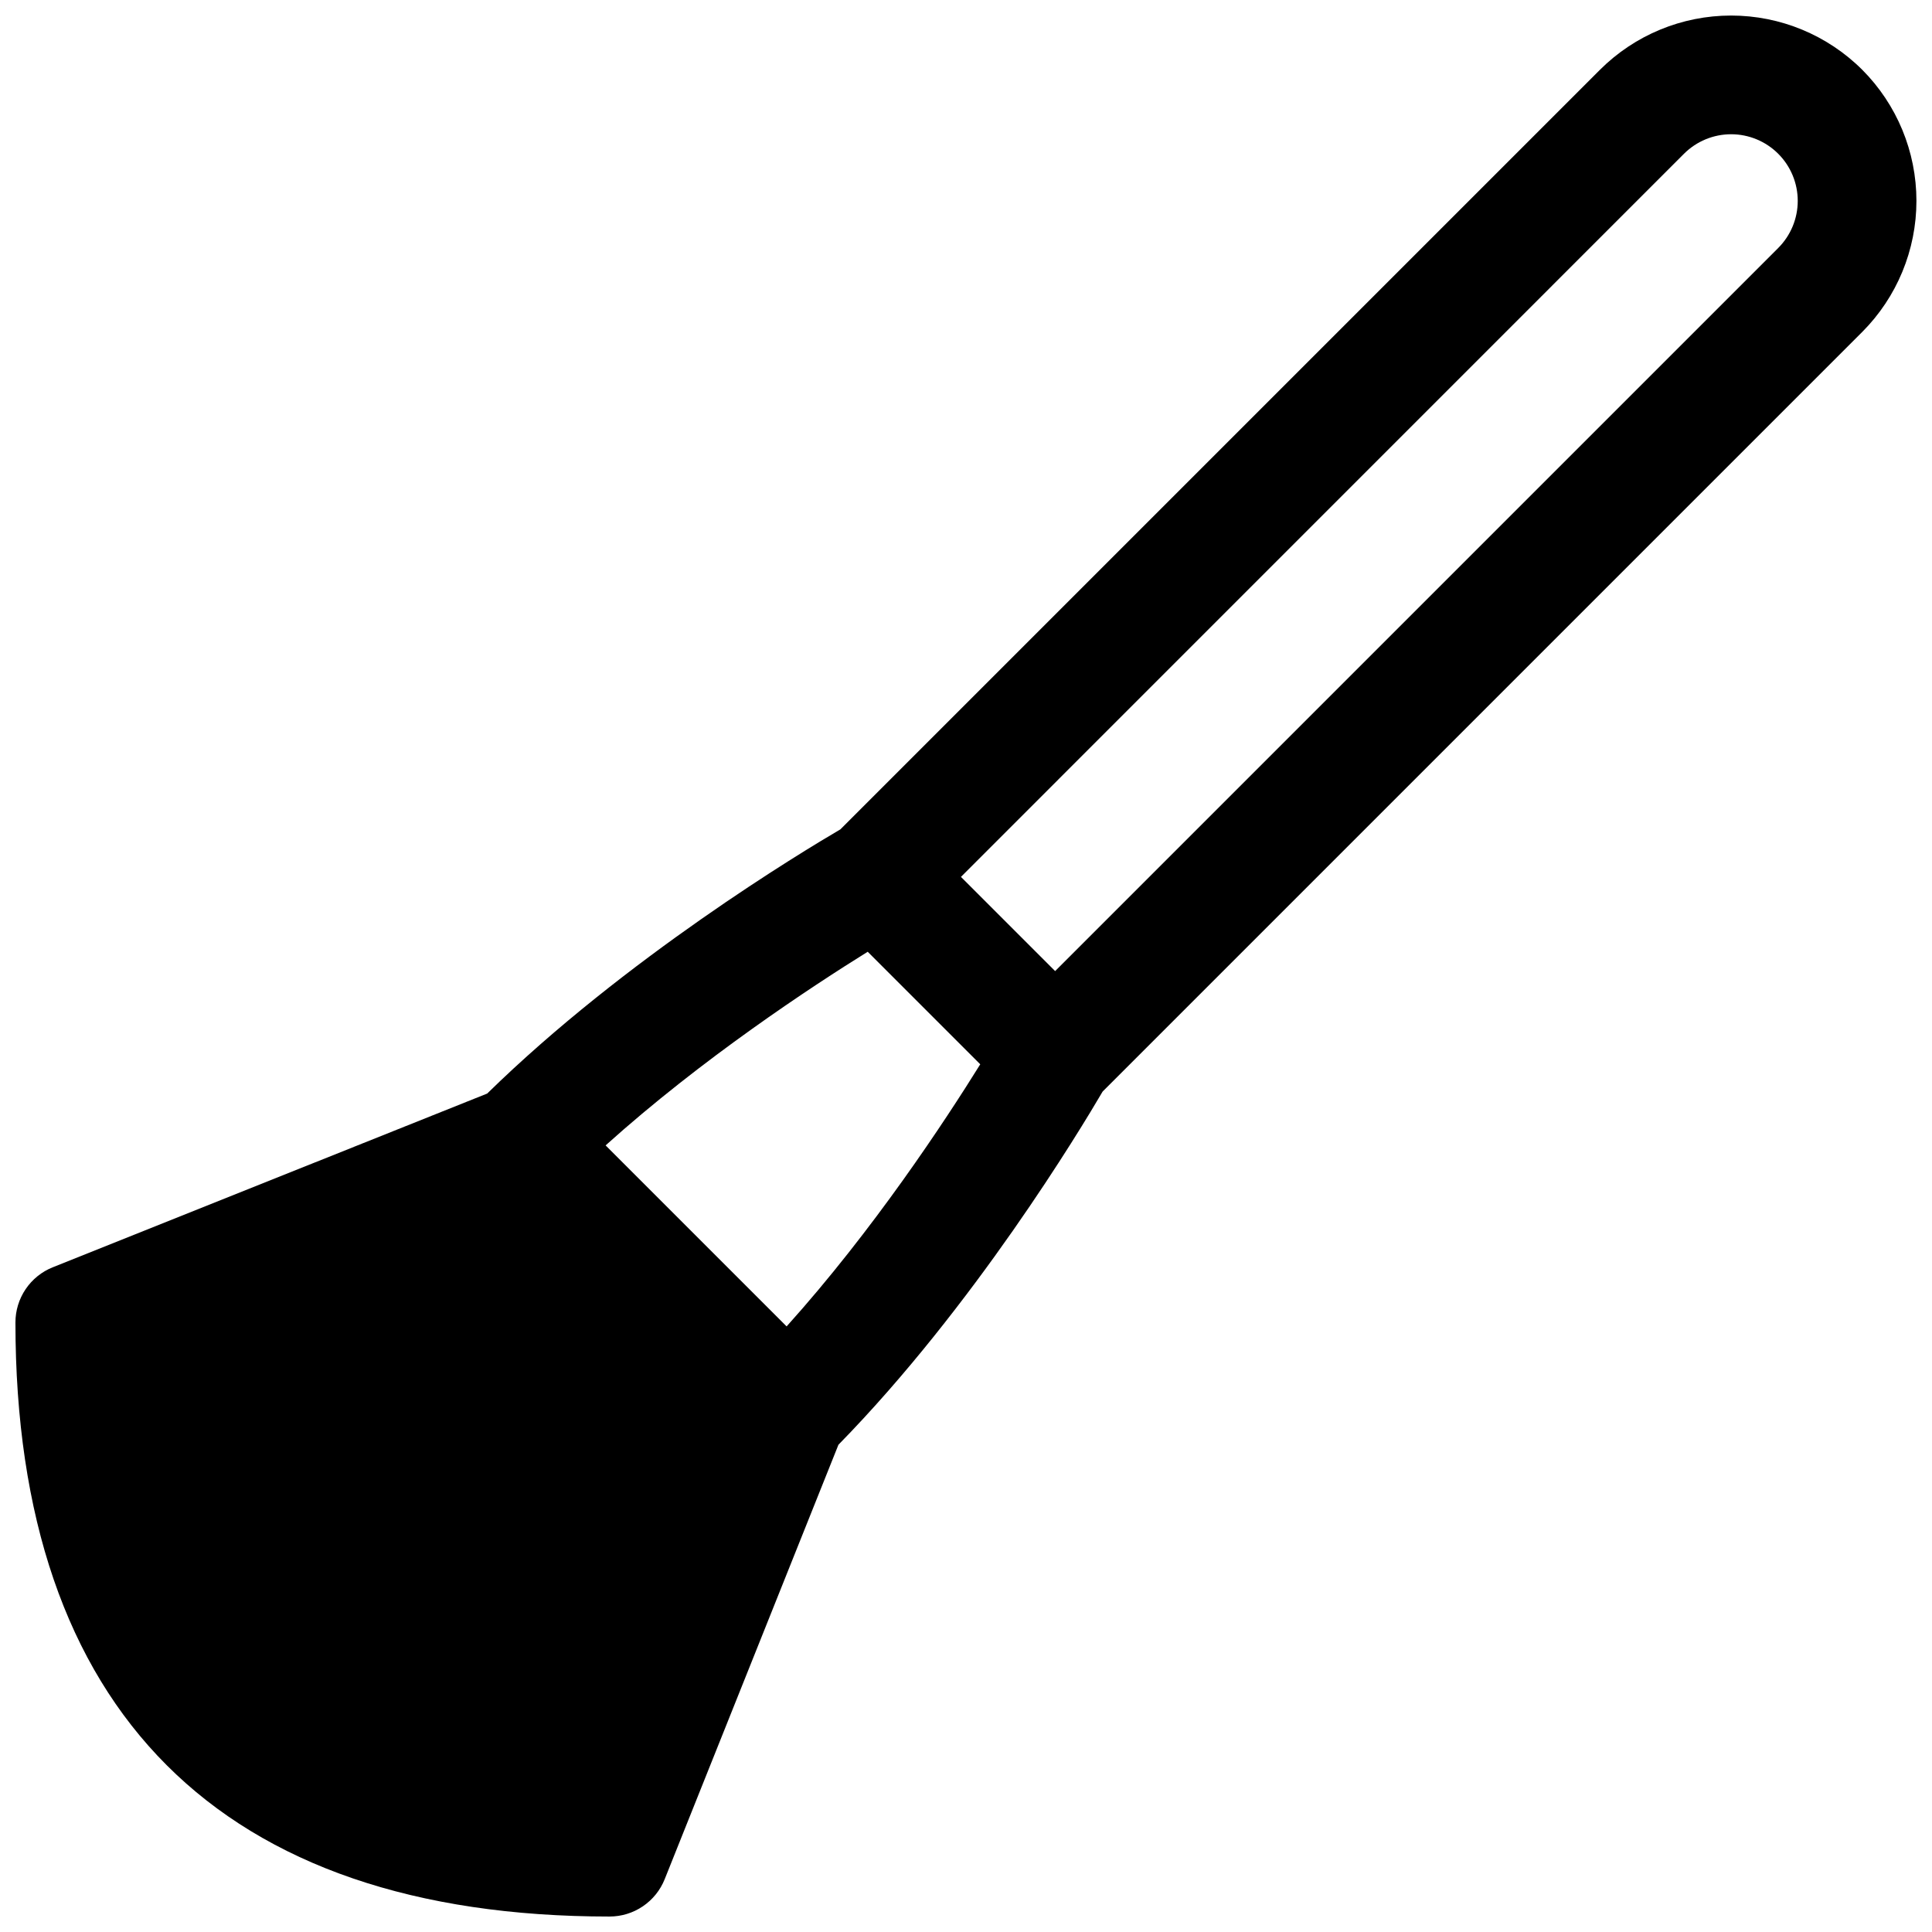 <?xml version="1.0" encoding="UTF-8"?>
<!-- Uploaded to: ICON Repo, www.svgrepo.com, Generator: ICON Repo Mixer Tools -->
<svg width="800px" height="800px" version="1.1" viewBox="144 144 512 512" xmlns="http://www.w3.org/2000/svg">
 <defs>
  <clipPath id="a">
   <path d="m148.09 148.09h503.81v503.81h-503.81z"/>
  </clipPath>
 </defs>
 <g clip-path="url(#a)">
  <path d="m637.51 162.49c-9.223-9.199-21.723-14.371-34.75-14.371-13.031 0-25.527 5.172-34.75 14.371l-201.3 201.3c-10.078 5.902-56.926 34.105-93.598 70.012l-115.13 46.043v-0.004c-2.922 1.172-5.426 3.188-7.188 5.797-1.762 2.606-2.703 5.68-2.703 8.824 0 103 54.445 157.44 157.44 157.44 3.148 0 6.223-0.941 8.828-2.707 2.606-1.762 4.625-4.269 5.793-7.191l46.043-115.13c35.906-36.672 64.117-83.523 70.012-93.598l201.3-201.3c9.199-9.223 14.367-21.719 14.367-34.746s-5.168-25.523-14.367-34.746zm-285.05 333.02-47.969-47.969c25.465-22.918 54.453-41.988 69.461-51.316l29.824 29.824c-9.328 15.008-28.379 43.996-51.316 69.461zm262.78-285.78-191.62 191.62-24.961-24.965 191.62-191.64c3.312-3.309 7.805-5.168 12.488-5.168 4.68 0 9.172 1.863 12.484 5.176 3.309 3.312 5.168 7.801 5.168 12.484 0 4.684-1.863 9.172-5.176 12.484z"/>
 </g>
</svg>